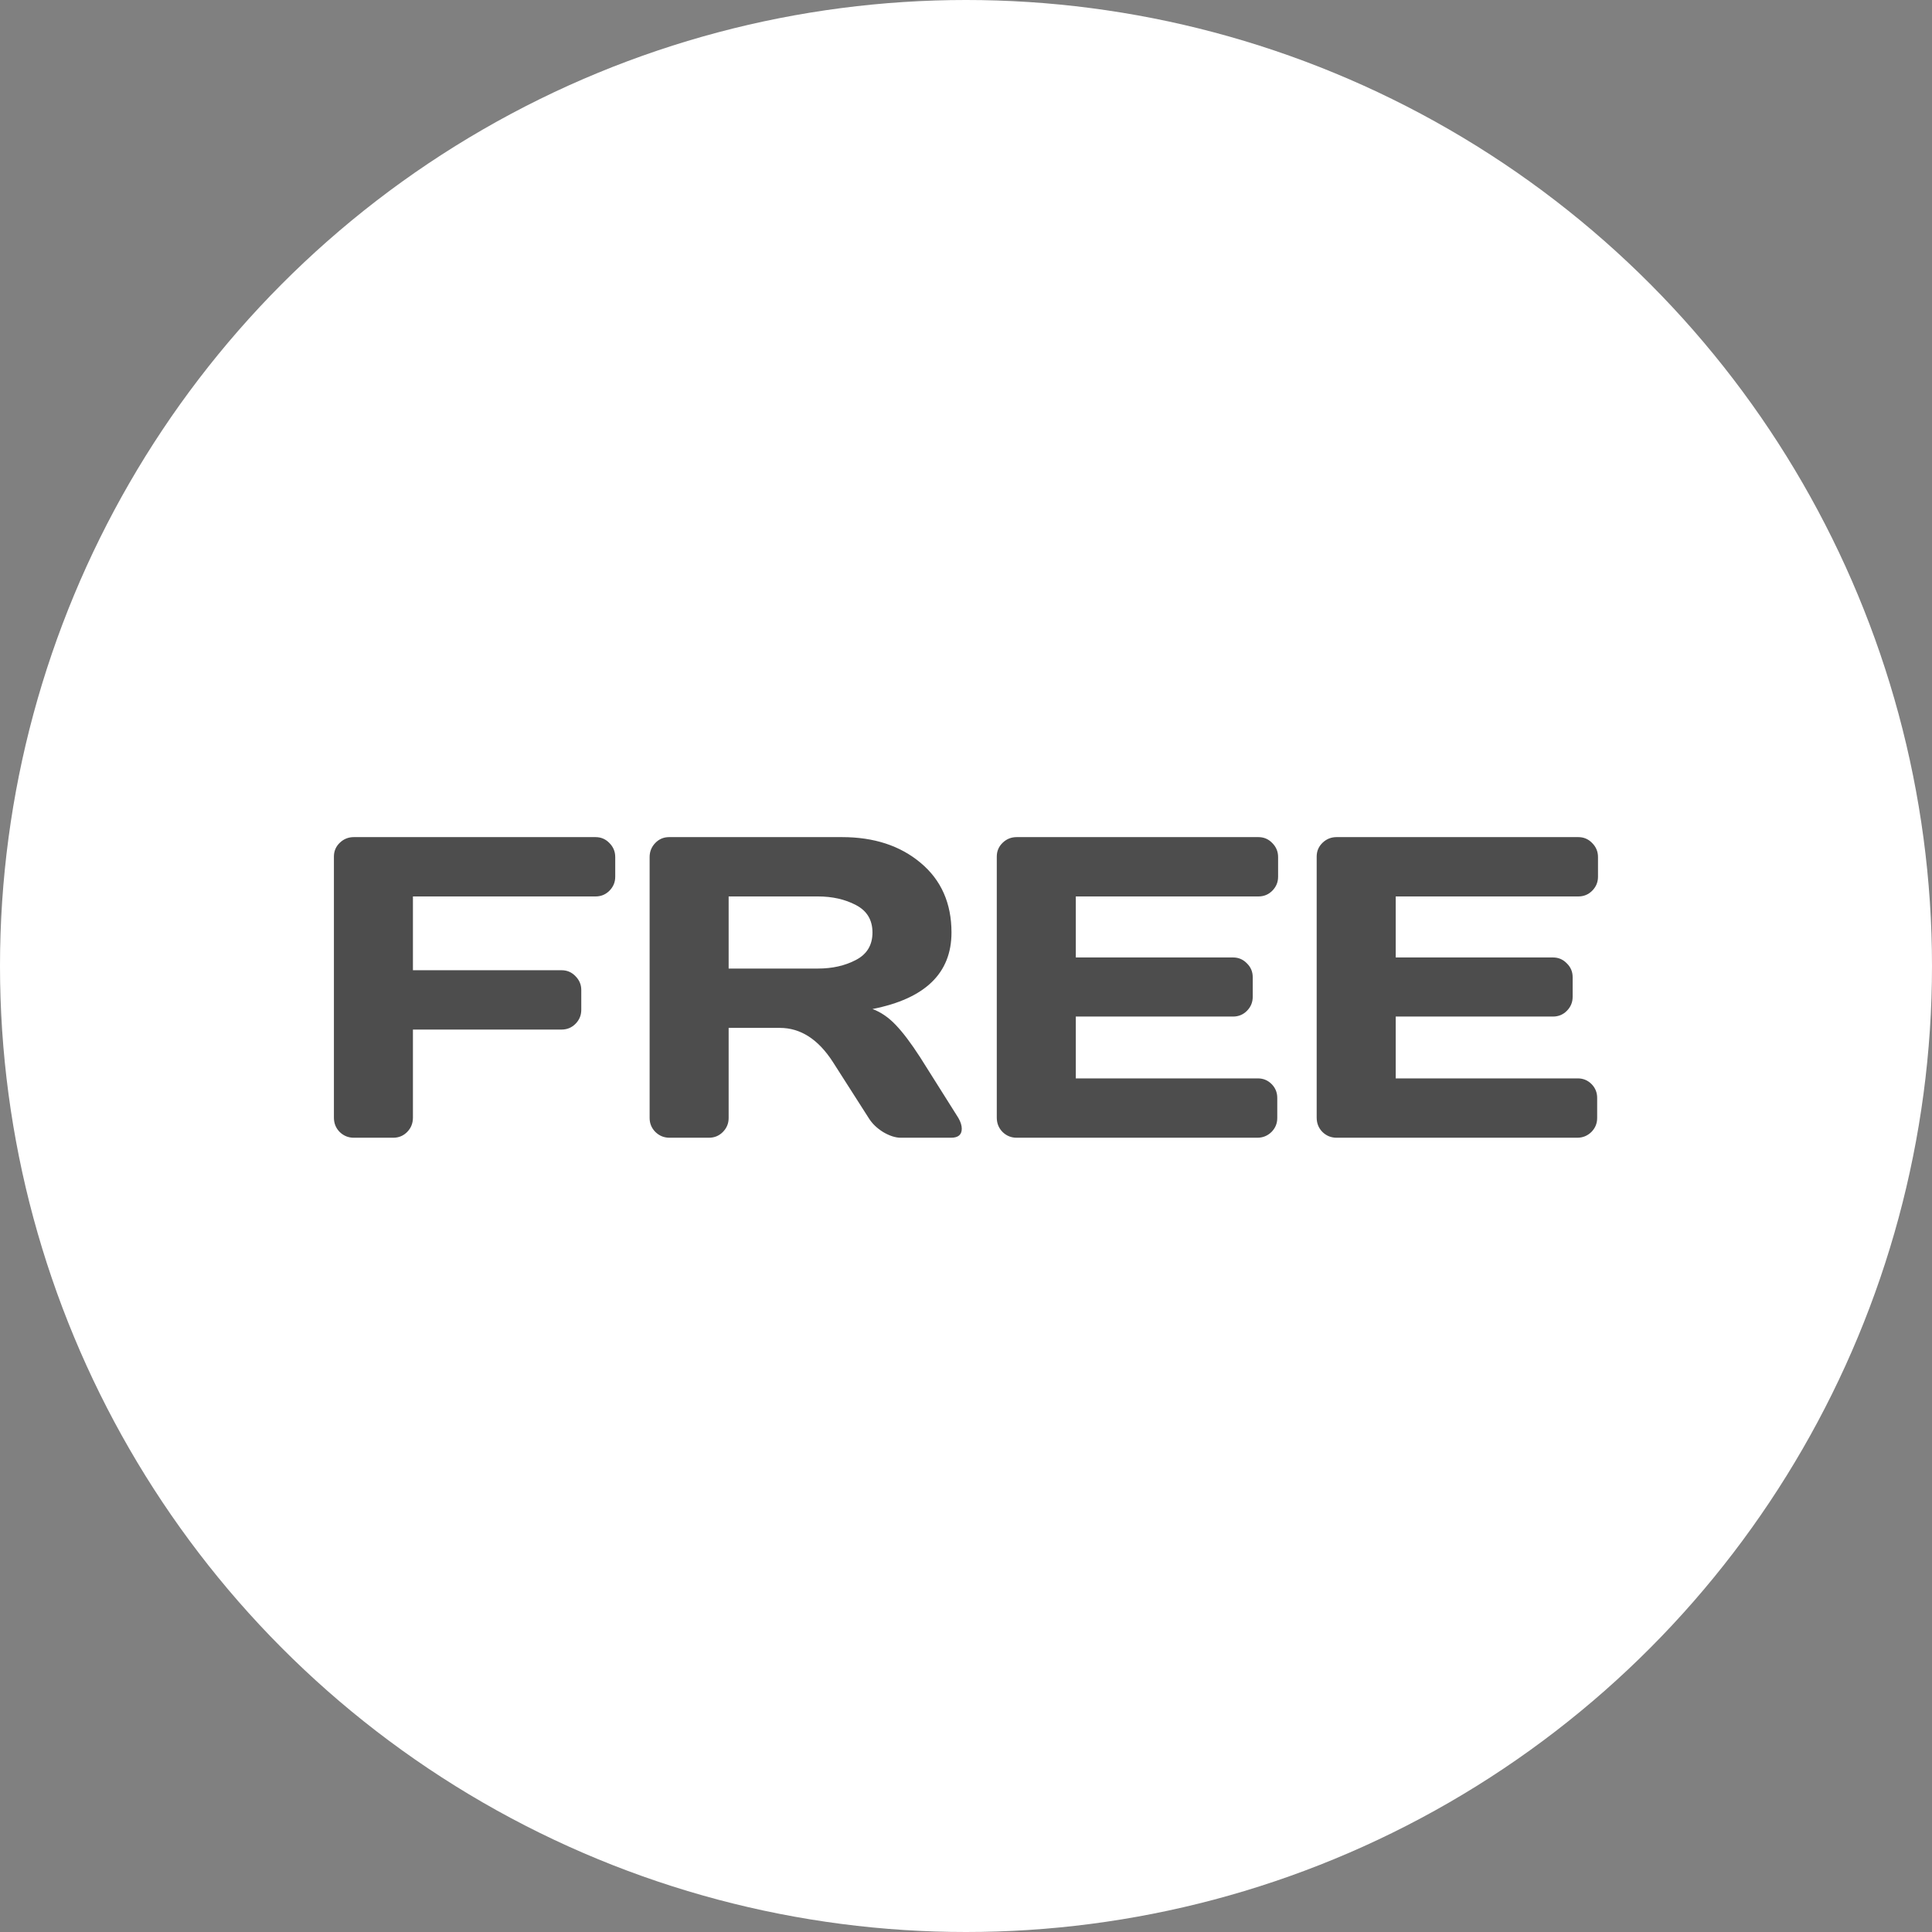 <?xml version="1.0" encoding="UTF-8"?> <svg xmlns="http://www.w3.org/2000/svg" width="90" height="90" viewBox="0 0 90 90" fill="none"><rect x="0" y="0" width="90" height="90" fill="#808080" stroke="none"/><circle cx="45" cy="45" r="45" fill="white"></circle><path d="M15.555 52.062V39.904C15.555 39.65 15.646 39.435 15.828 39.26C16.01 39.084 16.229 38.996 16.482 38.996H27.742C27.996 38.996 28.211 39.087 28.387 39.27C28.569 39.452 28.66 39.67 28.66 39.924V40.842C28.66 41.096 28.569 41.314 28.387 41.496C28.211 41.672 27.996 41.76 27.742 41.76H19.236V45.197H26.16C26.414 45.197 26.629 45.288 26.805 45.471C26.987 45.653 27.078 45.868 27.078 46.115V47.043C27.078 47.297 26.987 47.515 26.805 47.697C26.629 47.873 26.414 47.961 26.16 47.961H19.236V52.062C19.236 52.329 19.145 52.554 18.963 52.736C18.787 52.912 18.572 53 18.318 53H16.482C16.229 53 16.01 52.912 15.828 52.736C15.646 52.554 15.555 52.329 15.555 52.062ZM44.803 52.58C44.803 52.86 44.637 53 44.305 53H41.961C41.714 53 41.44 52.912 41.141 52.736C40.848 52.554 40.623 52.336 40.467 52.082L38.807 49.484C38.123 48.417 37.296 47.883 36.326 47.883H33.943V52.082C33.943 52.336 33.852 52.554 33.67 52.736C33.494 52.912 33.279 53 33.025 53H31.189C30.936 53 30.717 52.912 30.535 52.736C30.353 52.554 30.262 52.336 30.262 52.082V39.924C30.262 39.67 30.35 39.452 30.525 39.27C30.701 39.087 30.916 38.996 31.17 38.996H39.227C40.717 38.996 41.938 39.397 42.889 40.197C43.846 40.998 44.324 42.079 44.324 43.44C44.324 45.334 43.097 46.522 40.643 47.004C41.033 47.147 41.395 47.395 41.727 47.746C42.059 48.091 42.44 48.596 42.869 49.26L44.647 52.082C44.751 52.264 44.803 52.43 44.803 52.58ZM33.943 45.119H38.103C38.774 45.119 39.363 44.986 39.871 44.719C40.385 44.452 40.643 44.025 40.643 43.44C40.643 42.853 40.385 42.427 39.871 42.16C39.363 41.893 38.774 41.76 38.103 41.76H33.943V45.119ZM46.434 52.062V39.904C46.434 39.65 46.525 39.435 46.707 39.26C46.889 39.084 47.107 38.996 47.361 38.996H58.621C58.875 38.996 59.09 39.087 59.266 39.27C59.448 39.452 59.539 39.67 59.539 39.924V40.842C59.539 41.096 59.448 41.314 59.266 41.496C59.09 41.672 58.875 41.76 58.621 41.76H50.115V44.602H57.44C57.693 44.602 57.908 44.693 58.084 44.875C58.266 45.051 58.357 45.266 58.357 45.52V46.438C58.357 46.691 58.266 46.91 58.084 47.092C57.908 47.268 57.693 47.355 57.44 47.355H50.115V50.236H58.602C58.849 50.236 59.06 50.324 59.236 50.5C59.412 50.676 59.5 50.891 59.5 51.145V52.082C59.5 52.336 59.409 52.554 59.227 52.736C59.044 52.912 58.826 53 58.572 53H47.361C47.107 53 46.889 52.912 46.707 52.736C46.525 52.554 46.434 52.329 46.434 52.062ZM61.336 52.062V39.904C61.336 39.65 61.427 39.435 61.609 39.26C61.792 39.084 62.01 38.996 62.264 38.996H73.523C73.777 38.996 73.992 39.087 74.168 39.27C74.35 39.452 74.441 39.67 74.441 39.924V40.842C74.441 41.096 74.35 41.314 74.168 41.496C73.992 41.672 73.777 41.76 73.523 41.76H65.018V44.602H72.342C72.596 44.602 72.811 44.693 72.986 44.875C73.169 45.051 73.26 45.266 73.26 45.52V46.438C73.26 46.691 73.169 46.91 72.986 47.092C72.811 47.268 72.596 47.355 72.342 47.355H65.018V50.236H73.504C73.751 50.236 73.963 50.324 74.139 50.5C74.314 50.676 74.402 50.891 74.402 51.145V52.082C74.402 52.336 74.311 52.554 74.129 52.736C73.947 52.912 73.728 53 73.475 53H62.264C62.01 53 61.792 52.912 61.609 52.736C61.427 52.554 61.336 52.329 61.336 52.062Z" fill="#4D4D4D"></path></svg> 